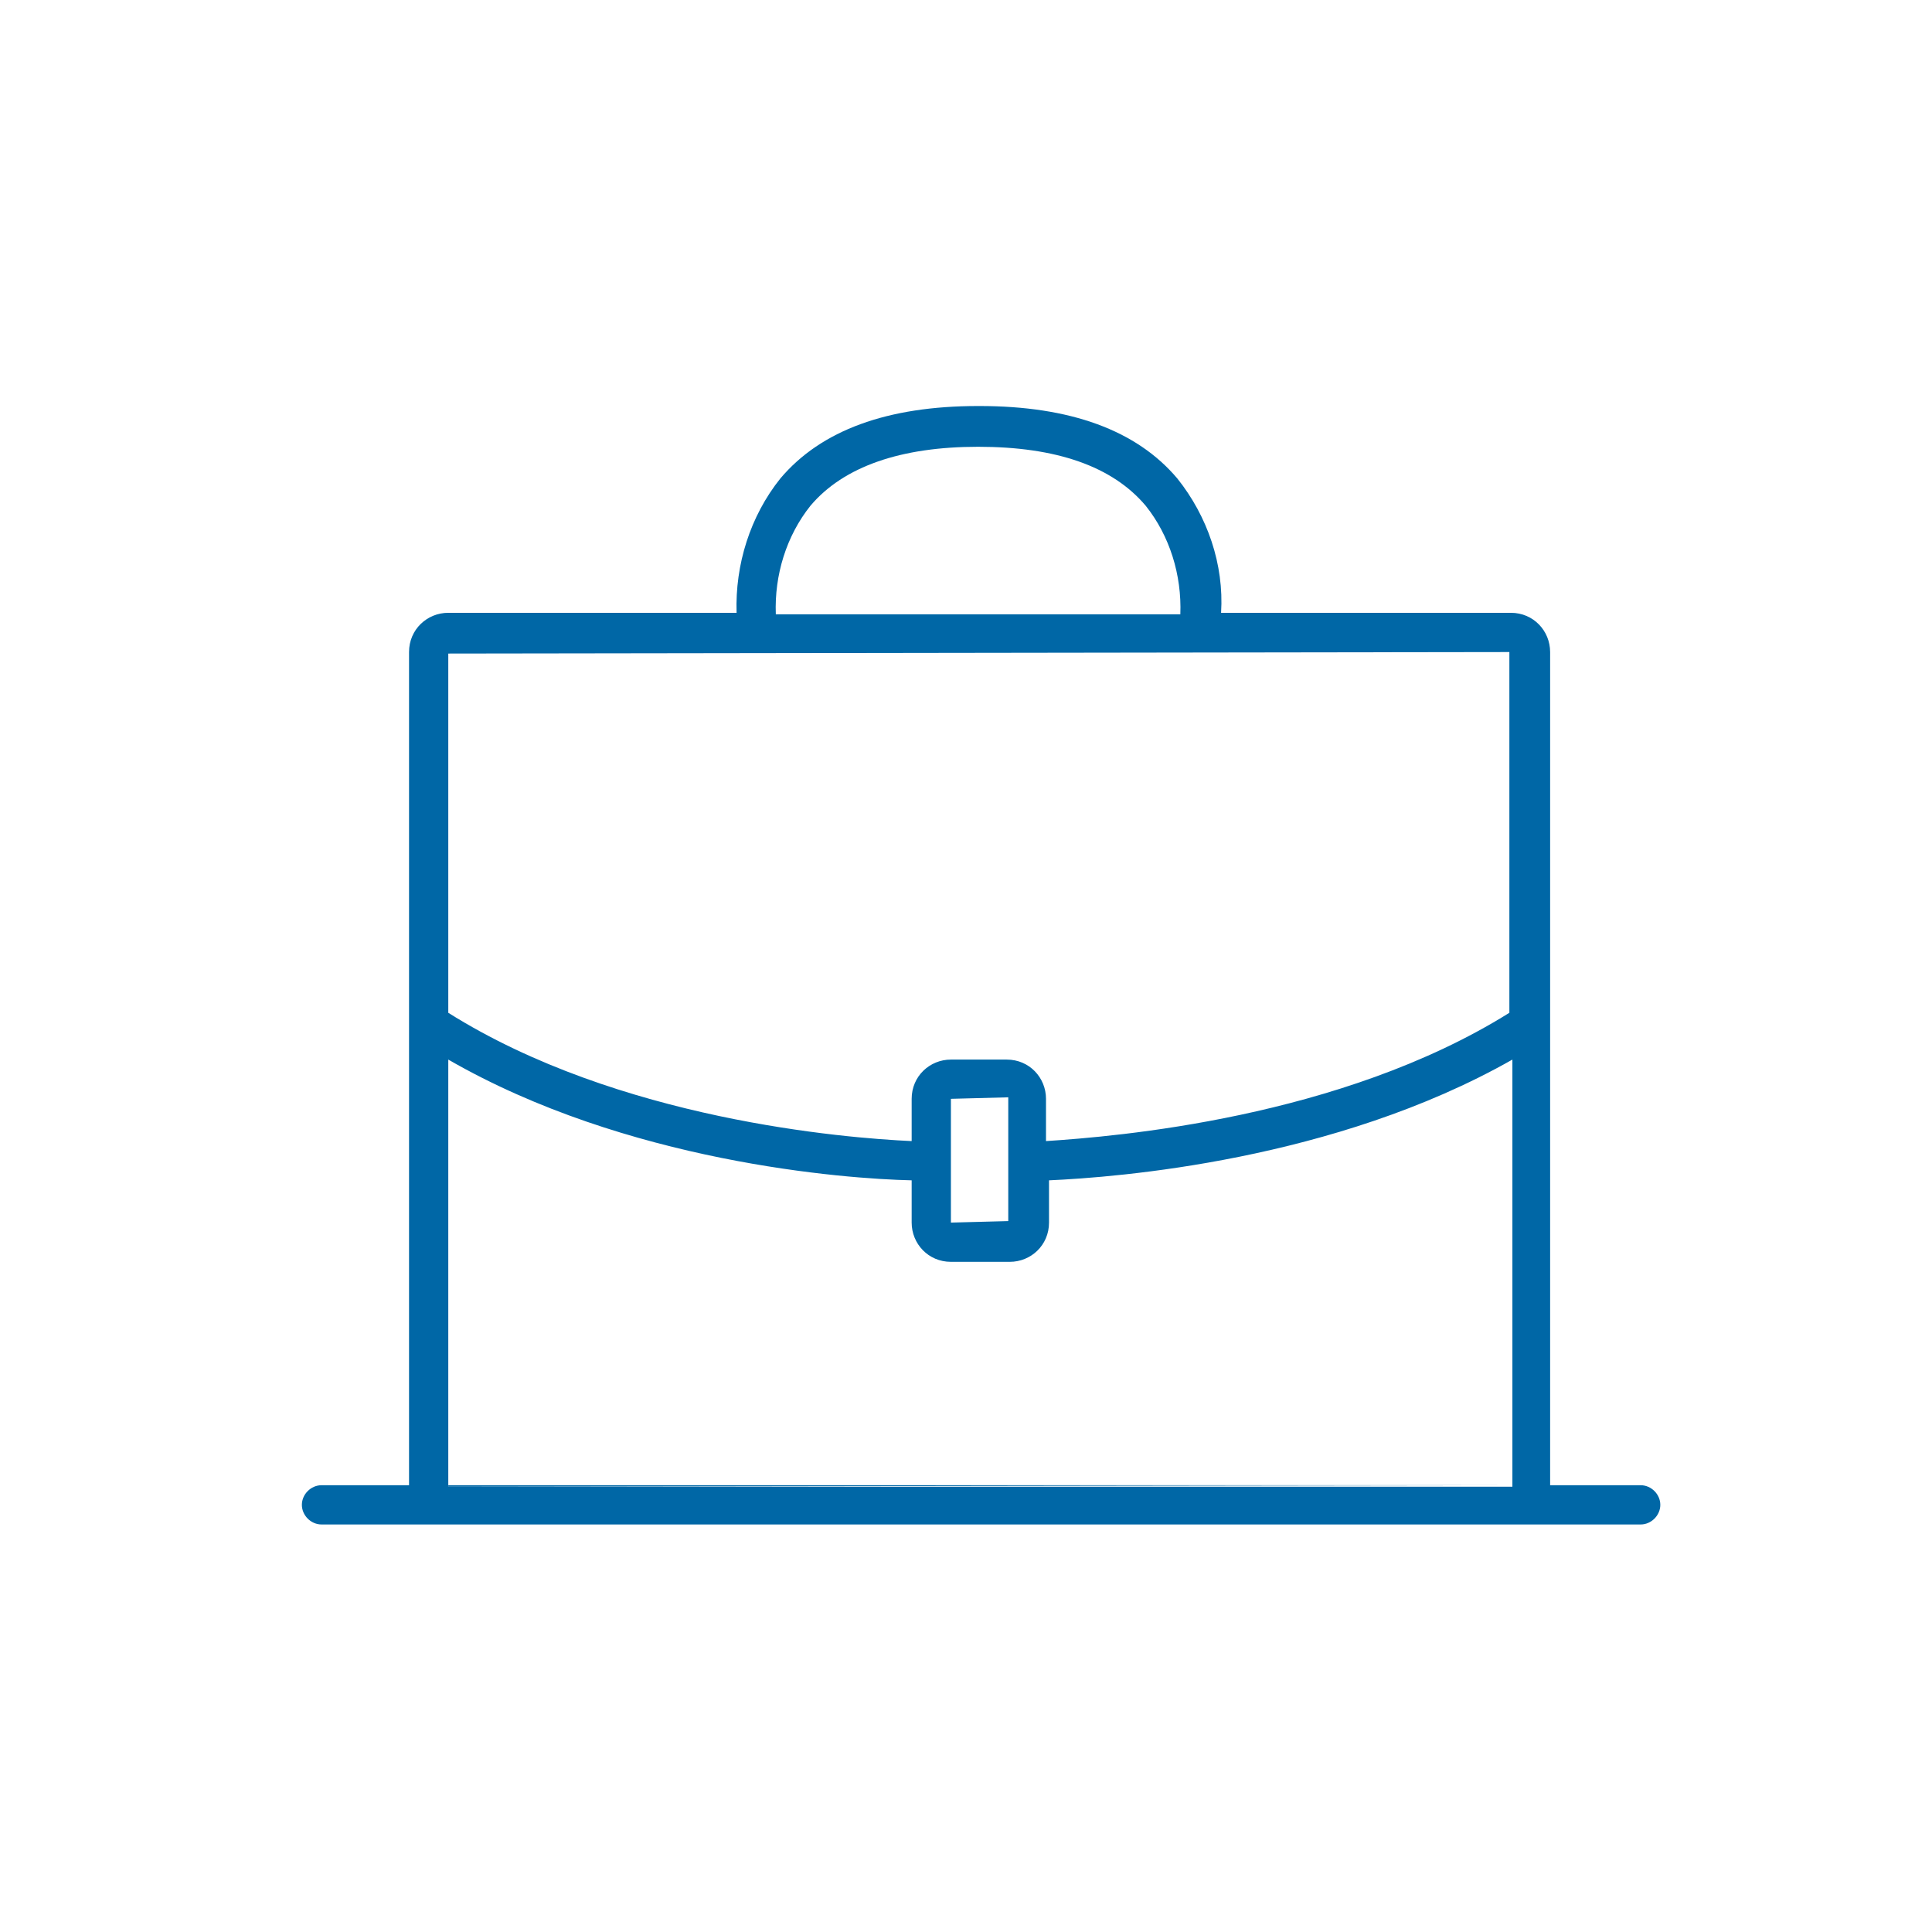 <?xml version="1.0" encoding="utf-8"?>
<!-- Generator: Adobe Illustrator 23.1.0, SVG Export Plug-In . SVG Version: 6.00 Build 0)  -->
<svg version="1.1" id="Layer_1" xmlns="http://www.w3.org/2000/svg" xmlns:xlink="http://www.w3.org/1999/xlink" x="0px" y="0px"
	 viewBox="0 0 128 128" style="enable-background:new 0 0 128 128;" xml:space="preserve">
<style type="text/css">
	.st0{fill:#0067A6;}
</style>
<title>icon-pl</title>
<g>
	<path class="st0" d="M108.7,98.4h-6V43.2c0-1.4-1.1-2.6-2.6-2.6H80.9c0.2-3.2-0.9-6.4-2.9-8.9c-2.7-3.2-7.1-4.8-13.1-4.8h-0.1
		c-6,0-10.4,1.6-13.1,4.8c-2,2.5-3,5.7-2.9,8.9H29.7c-1.4,0-2.6,1.1-2.6,2.6v55.2h-5.8c-0.7,0-1.3,0.6-1.3,1.3
		c0,0.7,0.6,1.3,1.3,1.3h87.4c0.7,0,1.3-0.6,1.3-1.3C110,99,109.4,98.4,108.7,98.4C108.7,98.4,108.7,98.4,108.7,98.4z M53.7,33.5
		c2.2-2.6,6-3.9,11.1-3.9c5.2,0,8.9,1.3,11.1,3.9c1.6,2,2.4,4.6,2.3,7.2H51.4C51.3,38.1,52.1,35.5,53.7,33.5z M29.7,43.3l70.3-0.1
		l0,23.9c-11.2,7-26.1,8.2-30.7,8.5v-2.8c0-1.4-1.1-2.6-2.6-2.6H63c-1.4,0-2.6,1.1-2.6,2.6v2.8C56,75.4,41,74.2,29.7,67.1L29.7,43.3
		z M66.8,80.9L63,81v-8.2l3.8-0.1L66.8,80.9z M29.7,98.5V70.2c11.8,6.8,26.2,7.9,30.7,8V81c0,1.4,1.1,2.6,2.6,2.6h3.9
		c1.4,0,2.6-1.1,2.6-2.6v-2.8c4.5-0.2,18.9-1.3,30.7-8l0,28.3L29.7,98.5z"/>
	<polygon class="st0" points="100.1,98.4 29.7,98.5 29.7,98.4 	"/>
</g>
</svg>
